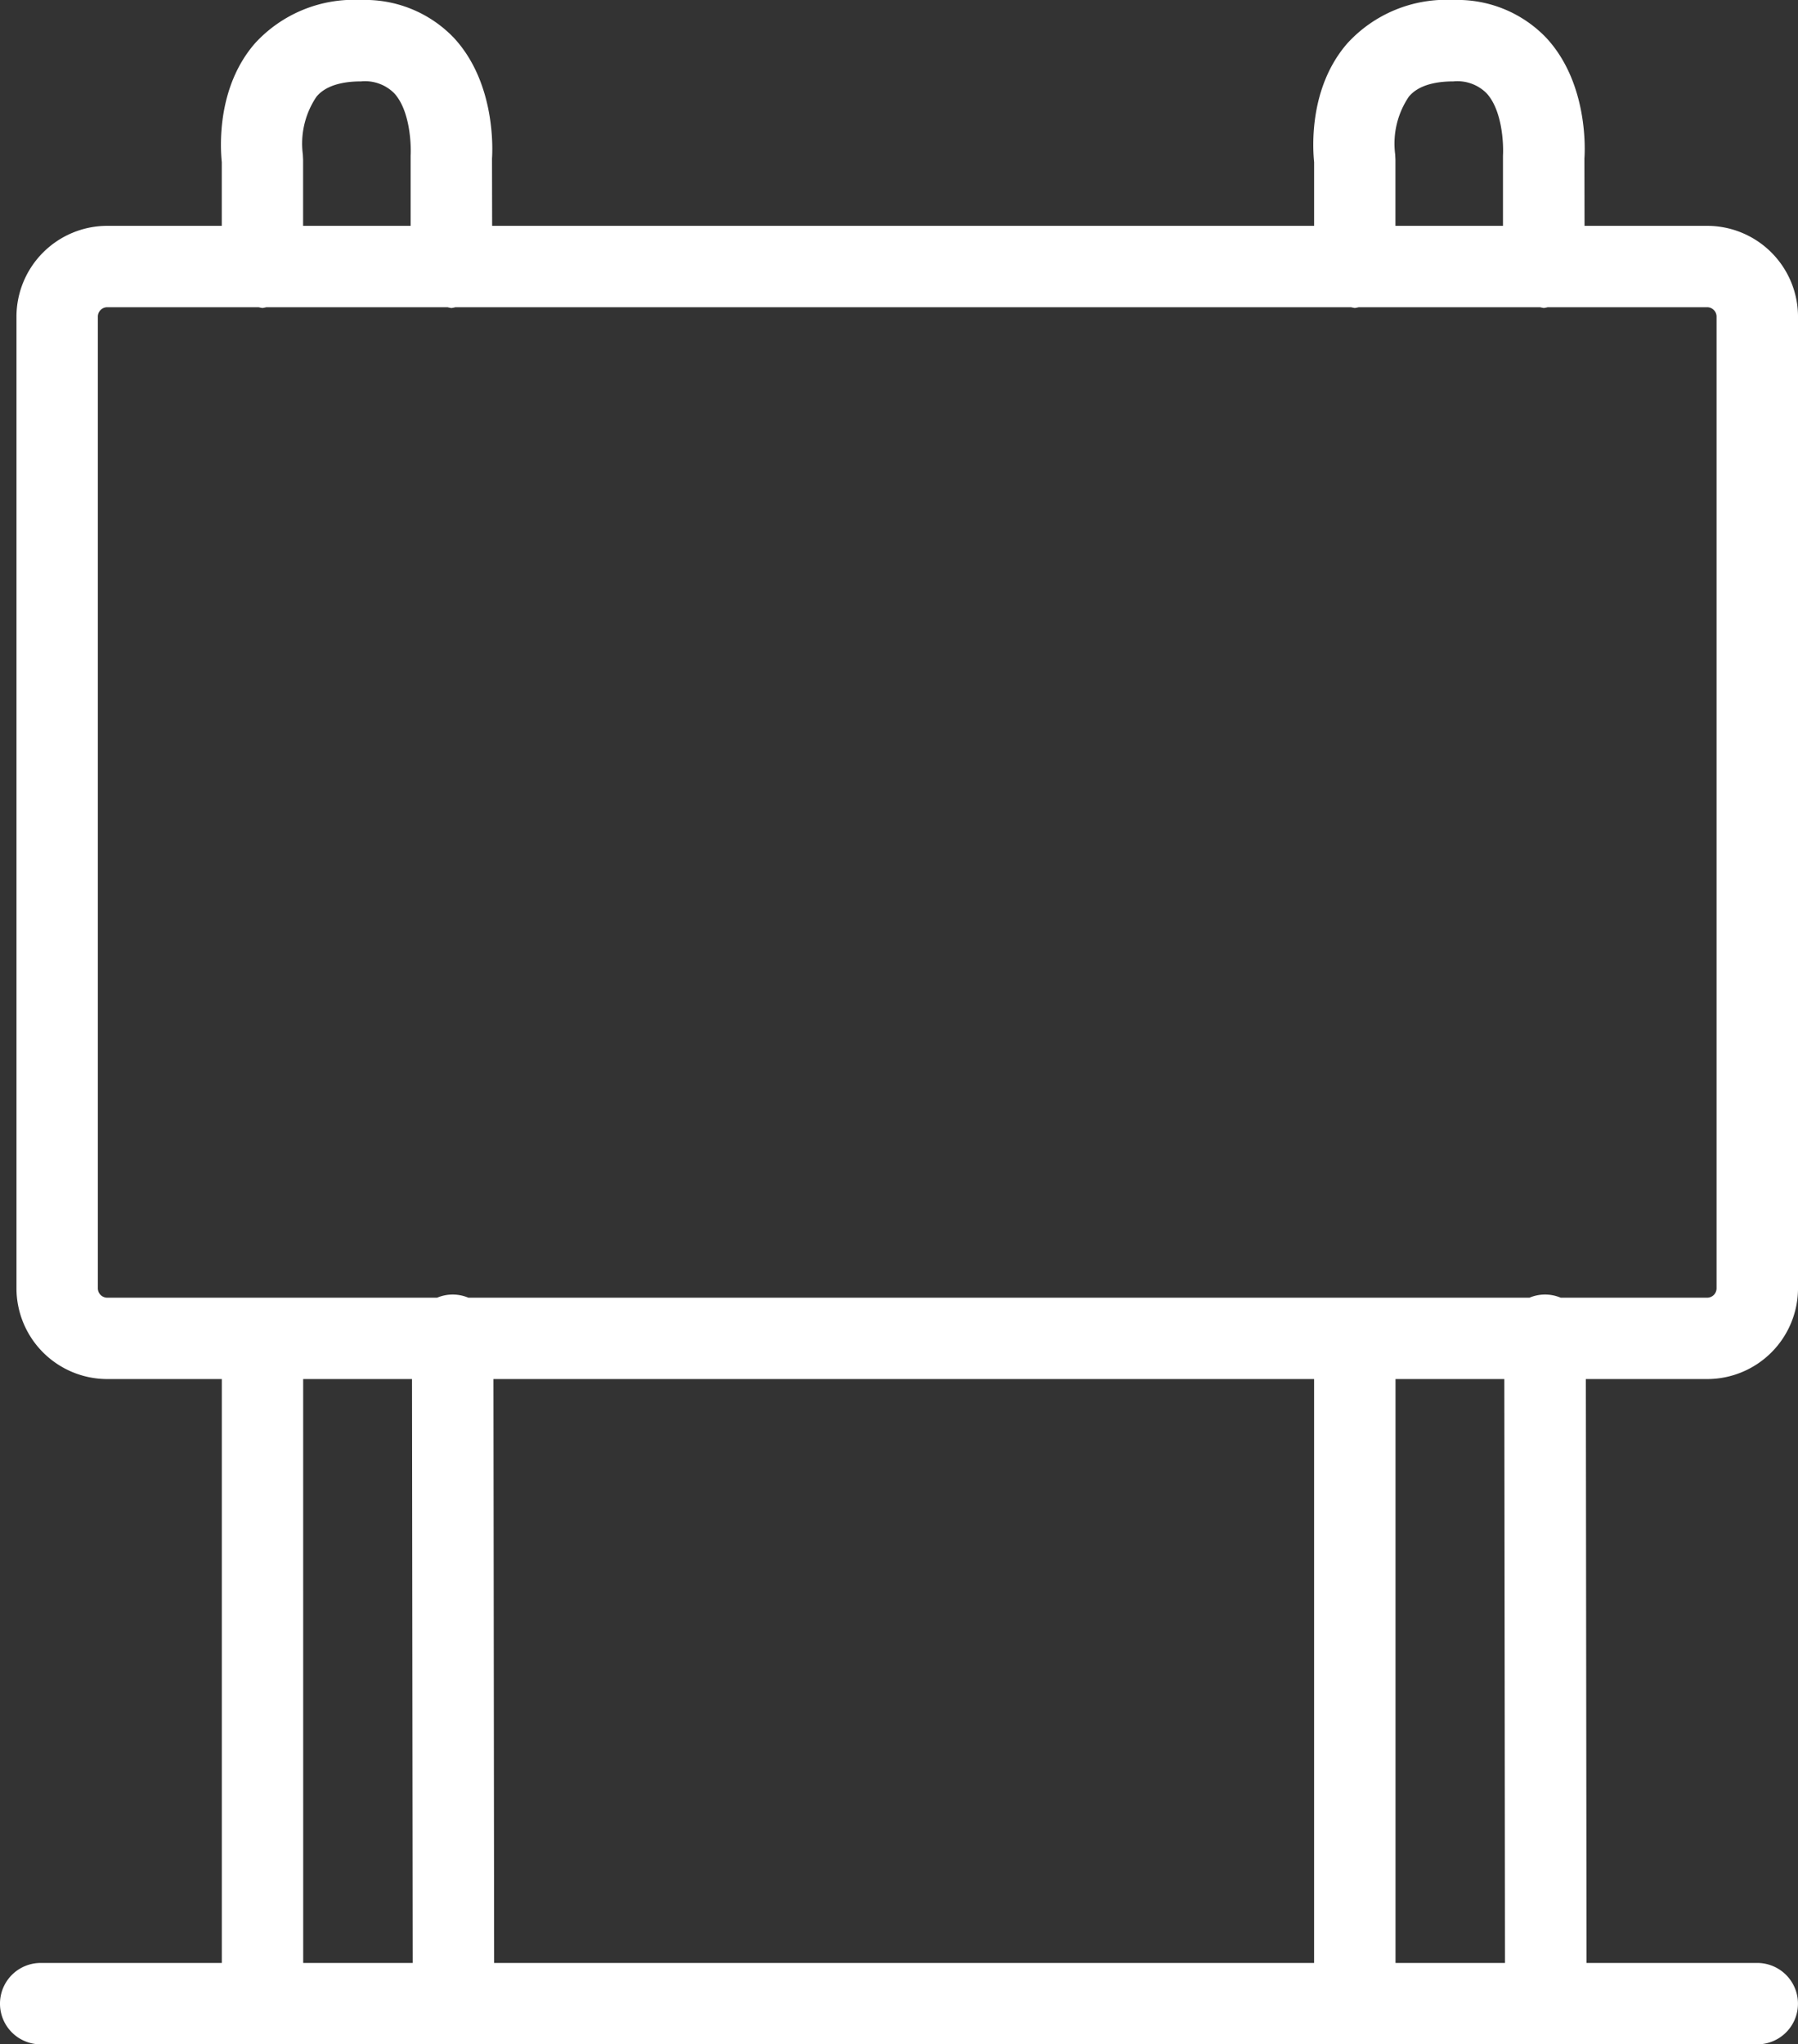 <svg id="Group_174" data-name="Group 174" xmlns="http://www.w3.org/2000/svg" xmlns:xlink="http://www.w3.org/1999/xlink" width="120.053" height="136.5" viewBox="0 0 120.053 136.5">
  <rect x="0" y="0" width="120.053" height="136.5" fill="#333333" stroke="none"/>
  <defs>
    <clipPath id="clip-path">
      <rect id="Rectangle_205" data-name="Rectangle 205" width="120.053" height="136.5" fill="none"/>
    </clipPath>
  </defs>
  <g id="Group_173" data-name="Group 173" transform="translate(0 0)" clip-path="url(#clip-path)">
    <path id="Path_641" data-name="Path 641" d="M113.991,92.079a6.07,6.07,0,0,0,6.063-6.06V21.142a6.073,6.073,0,0,0-6.063-6.063H105.8l-.009-4.493c.039-.5.272-5.033-2.554-8.068A8.2,8.2,0,0,0,97.043,0a8.94,8.94,0,0,0-7.077,2.89c-2.545,2.92-2.328,6.89-2.222,7.935v4.254H32.86l-.009-4.493c.036-.5.272-5.033-2.554-8.068A8.2,8.2,0,0,0,24.107,0a8.947,8.947,0,0,0-7.08,2.89c-2.542,2.92-2.325,6.89-2.219,7.935v4.254H7.159A6.071,6.071,0,0,0,1.1,21.142V86.019a6.068,6.068,0,0,0,6.063,6.06h7.648v38.986H2.717a2.717,2.717,0,0,0,0,5.435H117.333a2.717,2.717,0,1,0,0-5.435h-11.4l-.045-38.986ZM93.157,10.314a5.592,5.592,0,0,1,.918-3.868c.22-.251.894-1.011,2.968-1.011a2.753,2.753,0,0,1,2.2.776c1.042,1.105,1.159,3.318,1.111,4.185l0,4.683h-7.18V10.667Zm-72.936,0a5.592,5.592,0,0,1,.918-3.868c.22-.251.894-1.011,2.968-1.011a2.753,2.753,0,0,1,2.2.776c1.039,1.105,1.156,3.318,1.111,4.185l0,4.683h-7.18V10.667ZM6.534,86.019V21.142a.627.627,0,0,1,.625-.628H17.271a2.357,2.357,0,0,0,.254.051,2.412,2.412,0,0,0,.257-.051h12.1a2.531,2.531,0,0,0,.263.054h0a2.531,2.531,0,0,0,.263-.054h59.8a2.412,2.412,0,0,0,.257.051,2.356,2.356,0,0,0,.254-.051h12.111a2.357,2.357,0,0,0,.254.051h0a2.412,2.412,0,0,0,.257-.051h10.649a.627.627,0,0,1,.625.628V86.019a.629.629,0,0,1-.625.628h-9.783a2.668,2.668,0,0,0-1.045-.211h0a2.649,2.649,0,0,0-1.039.211H31.272a2.69,2.69,0,0,0-1.045-.211h0a2.664,2.664,0,0,0-1.042.211H7.159a.629.629,0,0,1-.625-.628m81.209,6.06v38.986H32.993l-.045-38.986Zm-67.5,0H27.51l.045,38.986h-7.31Zm80.246,38.986h-7.31V92.079h7.265Z" transform="translate(0 0)" fill="#fff"/>
  </g>
</svg>
